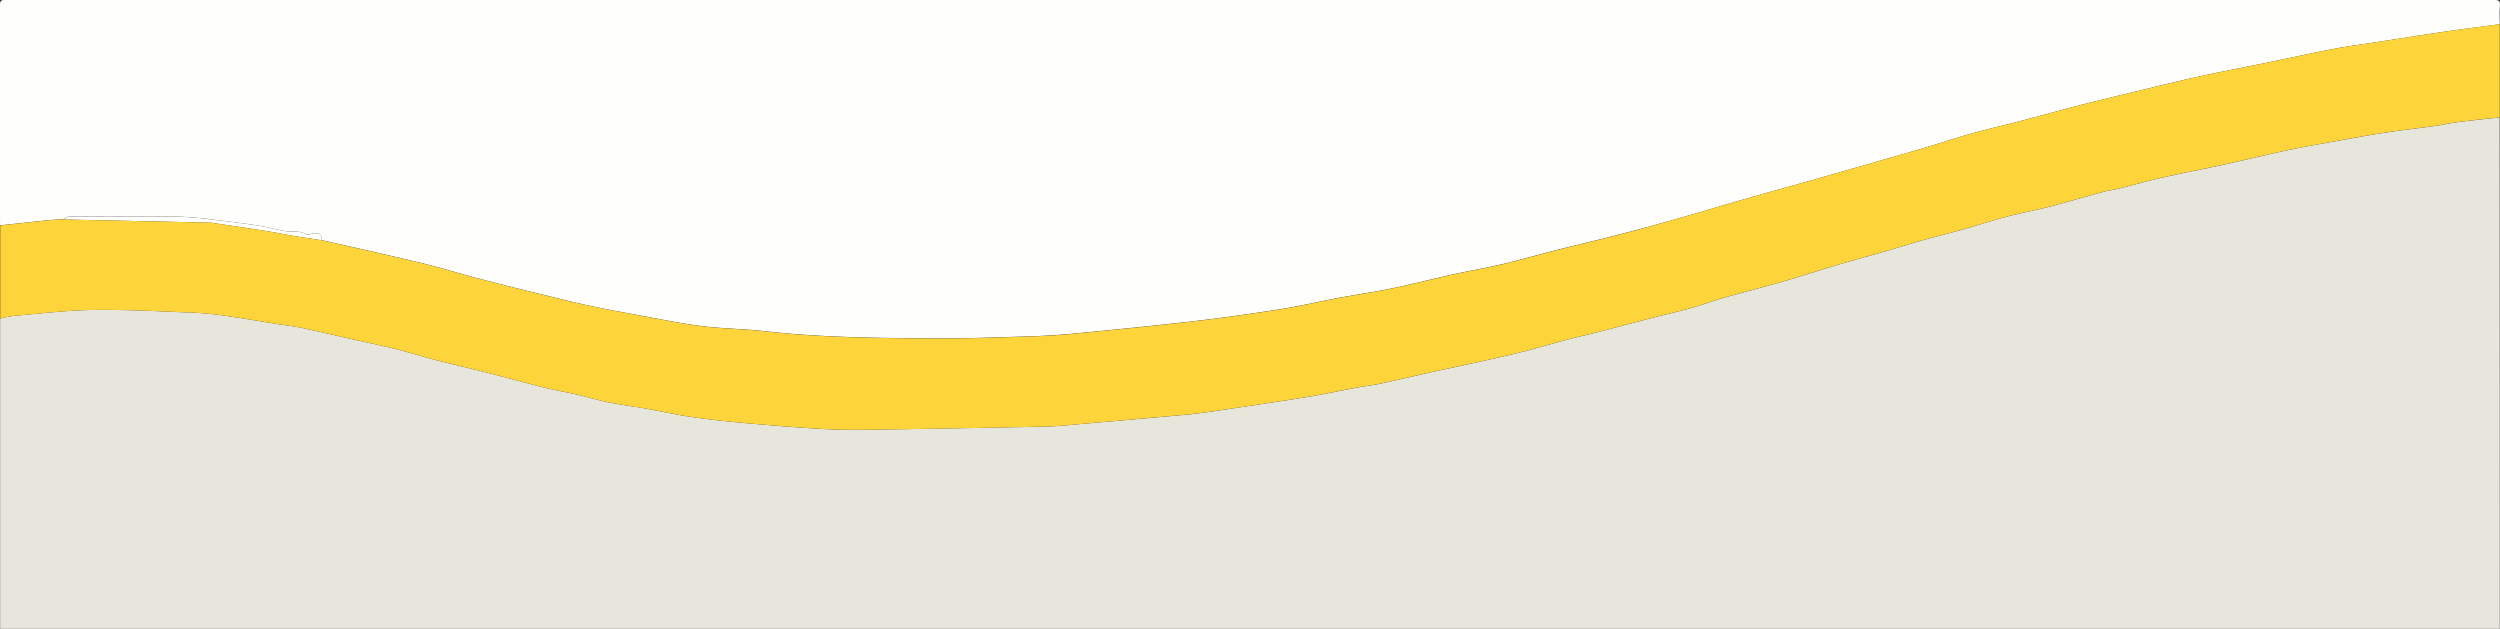 <?xml version="1.0" encoding="UTF-8"?> <svg xmlns="http://www.w3.org/2000/svg" id="Ebene_1" data-name="Ebene 1" viewBox="0 0 1664 418.55"><rect x="0" y="0" width="1664" height="418.55" fill="#333333" stroke="none"/><defs><style>.cls-1{fill:#e7e6dc;}.cls-2{fill:#fefefd;}.cls-3{fill:#fff;}.cls-4{fill:#fdd439;}</style></defs><path class="cls-1" d="M1092.12,499.57H-571.65q0-103.24,0-206.5a79.77,79.77,0,0,1,9.21-1.83c17.68-1.47,35.35-3.7,53-3.92,22.42-.28,44.87,1,67.3,1.86a222.14,222.14,0,0,1,22.68,2.39c11.2,1.6,22.34,3.56,33.51,5.34,5,.8,10.07,1.29,15,2.35,11.42,2.42,22.79,5.11,34.19,7.68,9.37,2.11,18.8,4,28.12,6.34s18.4,5.16,27.66,7.54c11.4,2.94,22.88,5.56,34.29,8.47,12.48,3.17,24.89,6.63,37.38,9.73,7,1.75,14.15,2.92,21.18,4.54s14.09,3.78,21.23,5.22c8.56,1.71,17.24,2.83,25.84,4.36,10,1.77,19.89,4.05,29.92,5.49,12.07,1.72,24.21,3,36.35,4.09,17.09,1.51,34.21,2.93,51.34,3.88,11.14.61,22.32.56,33.48.4q57.29-.86,114.56-2.05c8.54-.19,17.06-1.2,25.59-1.93q23.22-2,46.45-4.07c8.21-.72,16.42-1.41,24.62-2.26,5.22-.55,10.42-1.29,15.62-2.05q19.26-2.83,38.52-5.77c9.08-1.39,18.18-2.75,27.23-4.35,9.82-1.74,19.58-3.78,29.39-5.6,5-.93,10.07-1.47,15-2.53,11.12-2.39,22.19-5,33.3-7.48,8.68-1.93,17.39-3.76,26.09-5.65,6.66-1.46,13.33-2.9,20-4.44,6.35-1.46,12.69-2.92,19-4.58,8.6-2.27,17.14-4.82,25.75-7.08,7.22-1.9,14.52-3.48,21.75-5.34,11.42-2.94,22.79-6.05,34.21-9,8.73-2.26,17.55-4.21,26.24-6.64,7.84-2.18,15.5-5,23.33-7.23,12.77-3.64,25.66-6.87,38.42-10.56,12.36-3.57,24.59-7.6,36.93-11.25,11.08-3.28,22.23-6.28,33.33-9.48,7.36-2.13,14.65-4.49,22-6.55,8.7-2.44,17.48-4.57,26.17-7,10.34-2.92,20.57-6.26,31-9,9.29-2.46,18.78-4.16,28.09-6.57,11.69-3,23.27-6.49,34.93-9.63,3.78-1,7.69-1.52,11.49-2.47,9.68-2.39,19.27-5.13,29-7.32,13.39-3,26.88-5.56,40.28-8.49,13.91-3,27.73-6.45,41.64-9.42,10.56-2.25,21.2-4.12,31.83-6,11.45-2.07,22.89-4.17,34.39-5.93,11-1.69,22.16-2.91,33.22-4.46,4.9-.68,9.73-1.86,14.64-2.48,9.32-1.18,18.68-2.13,28-3.17Q1092.11,329.33,1092.12,499.57Z" transform="translate(571.74 -81.02)"></path><path class="cls-2" d="M1092.2,85.12c-.38,4-.09,8-.09,12-12.31,1.66-24.63,3.2-36.92,5-15.23,2.24-30.43,4.69-45.65,7-9.33,1.45-18.72,2.65-28,4.44-15.5,3-30.93,6.38-46.4,9.55-14.19,2.91-28.44,5.58-42.59,8.67-13.19,2.89-26.3,6.17-39.43,9.32-12.85,3.1-25.71,6.14-38.51,9.41-13.07,3.35-26.07,7-39.12,10.41-11.31,3-22.7,5.57-34,8.7-10.59,2.94-21,6.44-31.57,9.56-13.27,3.92-26.59,7.7-39.9,11.52q-18.51,5.33-37.05,10.59c-14.6,4.13-29.23,8.14-43.81,12.32-13,3.72-25.93,7.65-38.92,11.37q-17.31,5-34.71,9.61c-8.59,2.31-17.23,4.45-25.86,6.6-9,2.24-18,4.34-26.91,6.63-11.68,3-23.28,6.34-35,9.11-10.56,2.48-21.29,4.26-31.89,6.6-13.83,3.05-27.55,6.59-41.41,9.46-12,2.48-24.13,4.21-36.17,6.46-12.48,2.33-24.85,5.3-37.37,7.27-19.13,3-38.32,5.76-57.56,8-26,3-52,5.58-78.1,8.11-10.58,1-21.21,1.74-31.83,2.06-22.13.68-44.27,1.51-66.41,1.34-36.55-.29-73.11-.64-109.52-4.76-11.38-1.29-22.86-1.61-34.28-2.6-6.43-.57-12.86-1.42-19.24-2.47-9.25-1.53-18.46-3.32-27.68-5.05-12.11-2.27-24.26-4.36-36.3-7-12.76-2.76-25.43-6-38.12-9.09-12.5-3.08-25-6.21-37.43-9.49-10.33-2.72-20.54-5.89-30.9-8.51-12.42-3.13-24.94-5.92-37.43-8.79-11.26-2.59-22.54-5.1-33.81-7.64.18-4.17-2.06-5.17-5.73-4.44-1.61.31-3.71,1.16-4.81.48-4.41-2.7-9.23-1.26-13.78-2.05-6-1-11.93-2.76-18-3.69-10.27-1.57-20.58-2.88-30.91-4.05a231.52,231.52,0,0,0-23.48-1.95c-23.78-.26-47.56-.13-71.33,0-1.33,0-2.65,1.18-4,1.82-3.15.19-6.31.27-9.45.59-10.85,1.11-21.7,2.31-32.55,3.47q0-73-.1-146c0-3.42.67-4.09,4.1-4.09q827.88.15,1655.75,0C1091.53,81,1092.53,81.66,1092.2,85.12Z" transform="translate(571.74 -81.02)"></path><path class="cls-3" d="M-357.66,240.92c-6-.92-12-1.78-18.06-2.79s-12.15-2.3-18.25-3.26c-11.85-1.87-23.71-3.61-35.57-5.39a27,27,0,0,0-3.47-.31l-93.15-2c-1.16,0-2.32-.12-3.48-.17,1.32-.64,2.64-1.81,4-1.82,23.77-.11,47.55-.24,71.33,0a231.52,231.52,0,0,1,23.48,1.95c10.33,1.17,20.64,2.48,30.91,4.05,6,.93,11.95,2.65,18,3.69,4.55.79,9.37-.65,13.78,2.05,1.1.68,3.2-.17,4.81-.48C-359.72,235.75-357.48,236.75-357.66,240.92Z" transform="translate(571.74 -81.02)"></path><path class="cls-4" d="M1092.11,97.11v62c-9.34,1-18.7,2-28,3.17-4.91.62-9.74,1.8-14.64,2.48-11.06,1.55-22.18,2.77-33.22,4.46-11.5,1.76-22.94,3.86-34.39,5.93-10.63,1.92-21.27,3.79-31.83,6-13.91,3-27.73,6.38-41.64,9.42-13.4,2.93-26.89,5.47-40.28,8.49-9.72,2.19-19.31,4.93-29,7.32-3.8,1-7.71,1.45-11.49,2.47-11.66,3.14-23.24,6.6-34.93,9.63-9.31,2.41-18.8,4.11-28.09,6.57-10.39,2.75-20.62,6.09-31,9-8.69,2.45-17.47,4.58-26.17,7-7.37,2.06-14.66,4.42-22,6.55-11.1,3.2-22.25,6.2-33.33,9.48-12.34,3.65-24.57,7.68-36.93,11.25-12.76,3.69-25.65,6.92-38.42,10.56-7.83,2.22-15.49,5.05-23.33,7.23-8.69,2.43-17.51,4.38-26.24,6.64-11.42,2.95-22.79,6.06-34.21,9-7.23,1.86-14.53,3.44-21.75,5.34-8.61,2.26-17.15,4.81-25.75,7.08-6.3,1.66-12.64,3.12-19,4.58-6.64,1.54-13.31,3-20,4.44-8.7,1.89-17.41,3.72-26.09,5.65-11.11,2.46-22.18,5.09-33.3,7.48-5,1.06-10.05,1.6-15,2.53-9.81,1.82-19.57,3.86-29.39,5.6-9.05,1.6-18.15,3-27.23,4.35q-19.26,3-38.52,5.77c-5.2.76-10.4,1.5-15.62,2.05-8.2.85-16.41,1.54-24.62,2.26Q173.49,361,150.26,363c-8.53.73-17,1.74-25.59,1.93Q67.4,366.19,10.11,367c-11.16.16-22.34.21-33.48-.4-17.13-1-34.25-2.37-51.34-3.88-12.14-1.08-24.28-2.37-36.35-4.09-10-1.44-19.93-3.72-29.92-5.49-8.6-1.53-17.28-2.65-25.84-4.36-7.14-1.44-14.13-3.58-21.23-5.22s-14.18-2.79-21.18-4.54c-12.49-3.1-24.9-6.56-37.38-9.73-11.41-2.91-22.89-5.53-34.29-8.47-9.26-2.38-18.39-5.23-27.66-7.54s-18.75-4.23-28.12-6.34c-11.4-2.57-22.77-5.26-34.19-7.68-4.95-1.06-10-1.55-15-2.35-11.17-1.78-22.31-3.74-33.51-5.34a222.14,222.14,0,0,0-22.68-2.39c-22.43-.89-44.88-2.14-67.3-1.86-17.7.22-35.37,2.45-53,3.92a79.77,79.77,0,0,0-9.21,1.83v-62c10.85-1.16,21.7-2.36,32.55-3.47,3.14-.32,6.3-.4,9.45-.59,1.16,0,2.32.14,3.48.17l93.15,2a27,27,0,0,1,3.47.31c11.86,1.78,23.72,3.52,35.57,5.39,6.1,1,12.15,2.24,18.25,3.26s12,1.87,18.06,2.79c11.27,2.54,22.55,5.05,33.81,7.64,12.49,2.87,25,5.66,37.43,8.79,10.36,2.62,20.57,5.79,30.9,8.51,12.45,3.28,24.93,6.41,37.43,9.49,12.69,3.13,25.36,6.33,38.12,9.09,12,2.6,24.19,4.69,36.3,7,9.22,1.73,18.43,3.52,27.68,5.05,6.38,1.05,12.81,1.9,19.24,2.47,11.42,1,22.9,1.31,34.28,2.6,36.41,4.12,73,4.47,109.52,4.76,22.14.17,44.28-.66,66.41-1.34,10.62-.32,21.25-1,31.83-2.06,26.05-2.53,52.1-5.08,78.1-8.11,19.24-2.24,38.43-5,57.56-8,12.52-2,24.89-4.94,37.37-7.27,12-2.25,24.18-4,36.17-6.46,13.86-2.87,27.58-6.41,41.41-9.46,10.6-2.34,21.33-4.12,31.89-6.6,11.74-2.77,23.34-6.12,35-9.11,8.95-2.29,17.95-4.39,26.91-6.63,8.63-2.15,17.27-4.29,25.86-6.6Q533,230,550.29,225c13-3.72,25.93-7.65,38.92-11.37,14.58-4.18,29.21-8.19,43.81-12.32q18.54-5.25,37.05-10.59c13.31-3.82,26.63-7.6,39.9-11.52,10.55-3.12,21-6.62,31.57-9.56,11.26-3.13,22.65-5.74,34-8.7,13-3.41,26-7.06,39.12-10.41,12.8-3.27,25.66-6.31,38.51-9.41,13.13-3.15,26.24-6.43,39.43-9.32,14.15-3.09,28.4-5.76,42.59-8.67,15.47-3.17,30.9-6.57,46.4-9.55,9.27-1.79,18.66-3,28-4.44,15.22-2.36,30.42-4.81,45.65-7C1067.48,100.31,1079.8,98.77,1092.11,97.11Z" transform="translate(571.74 -81.02)"></path></svg> 